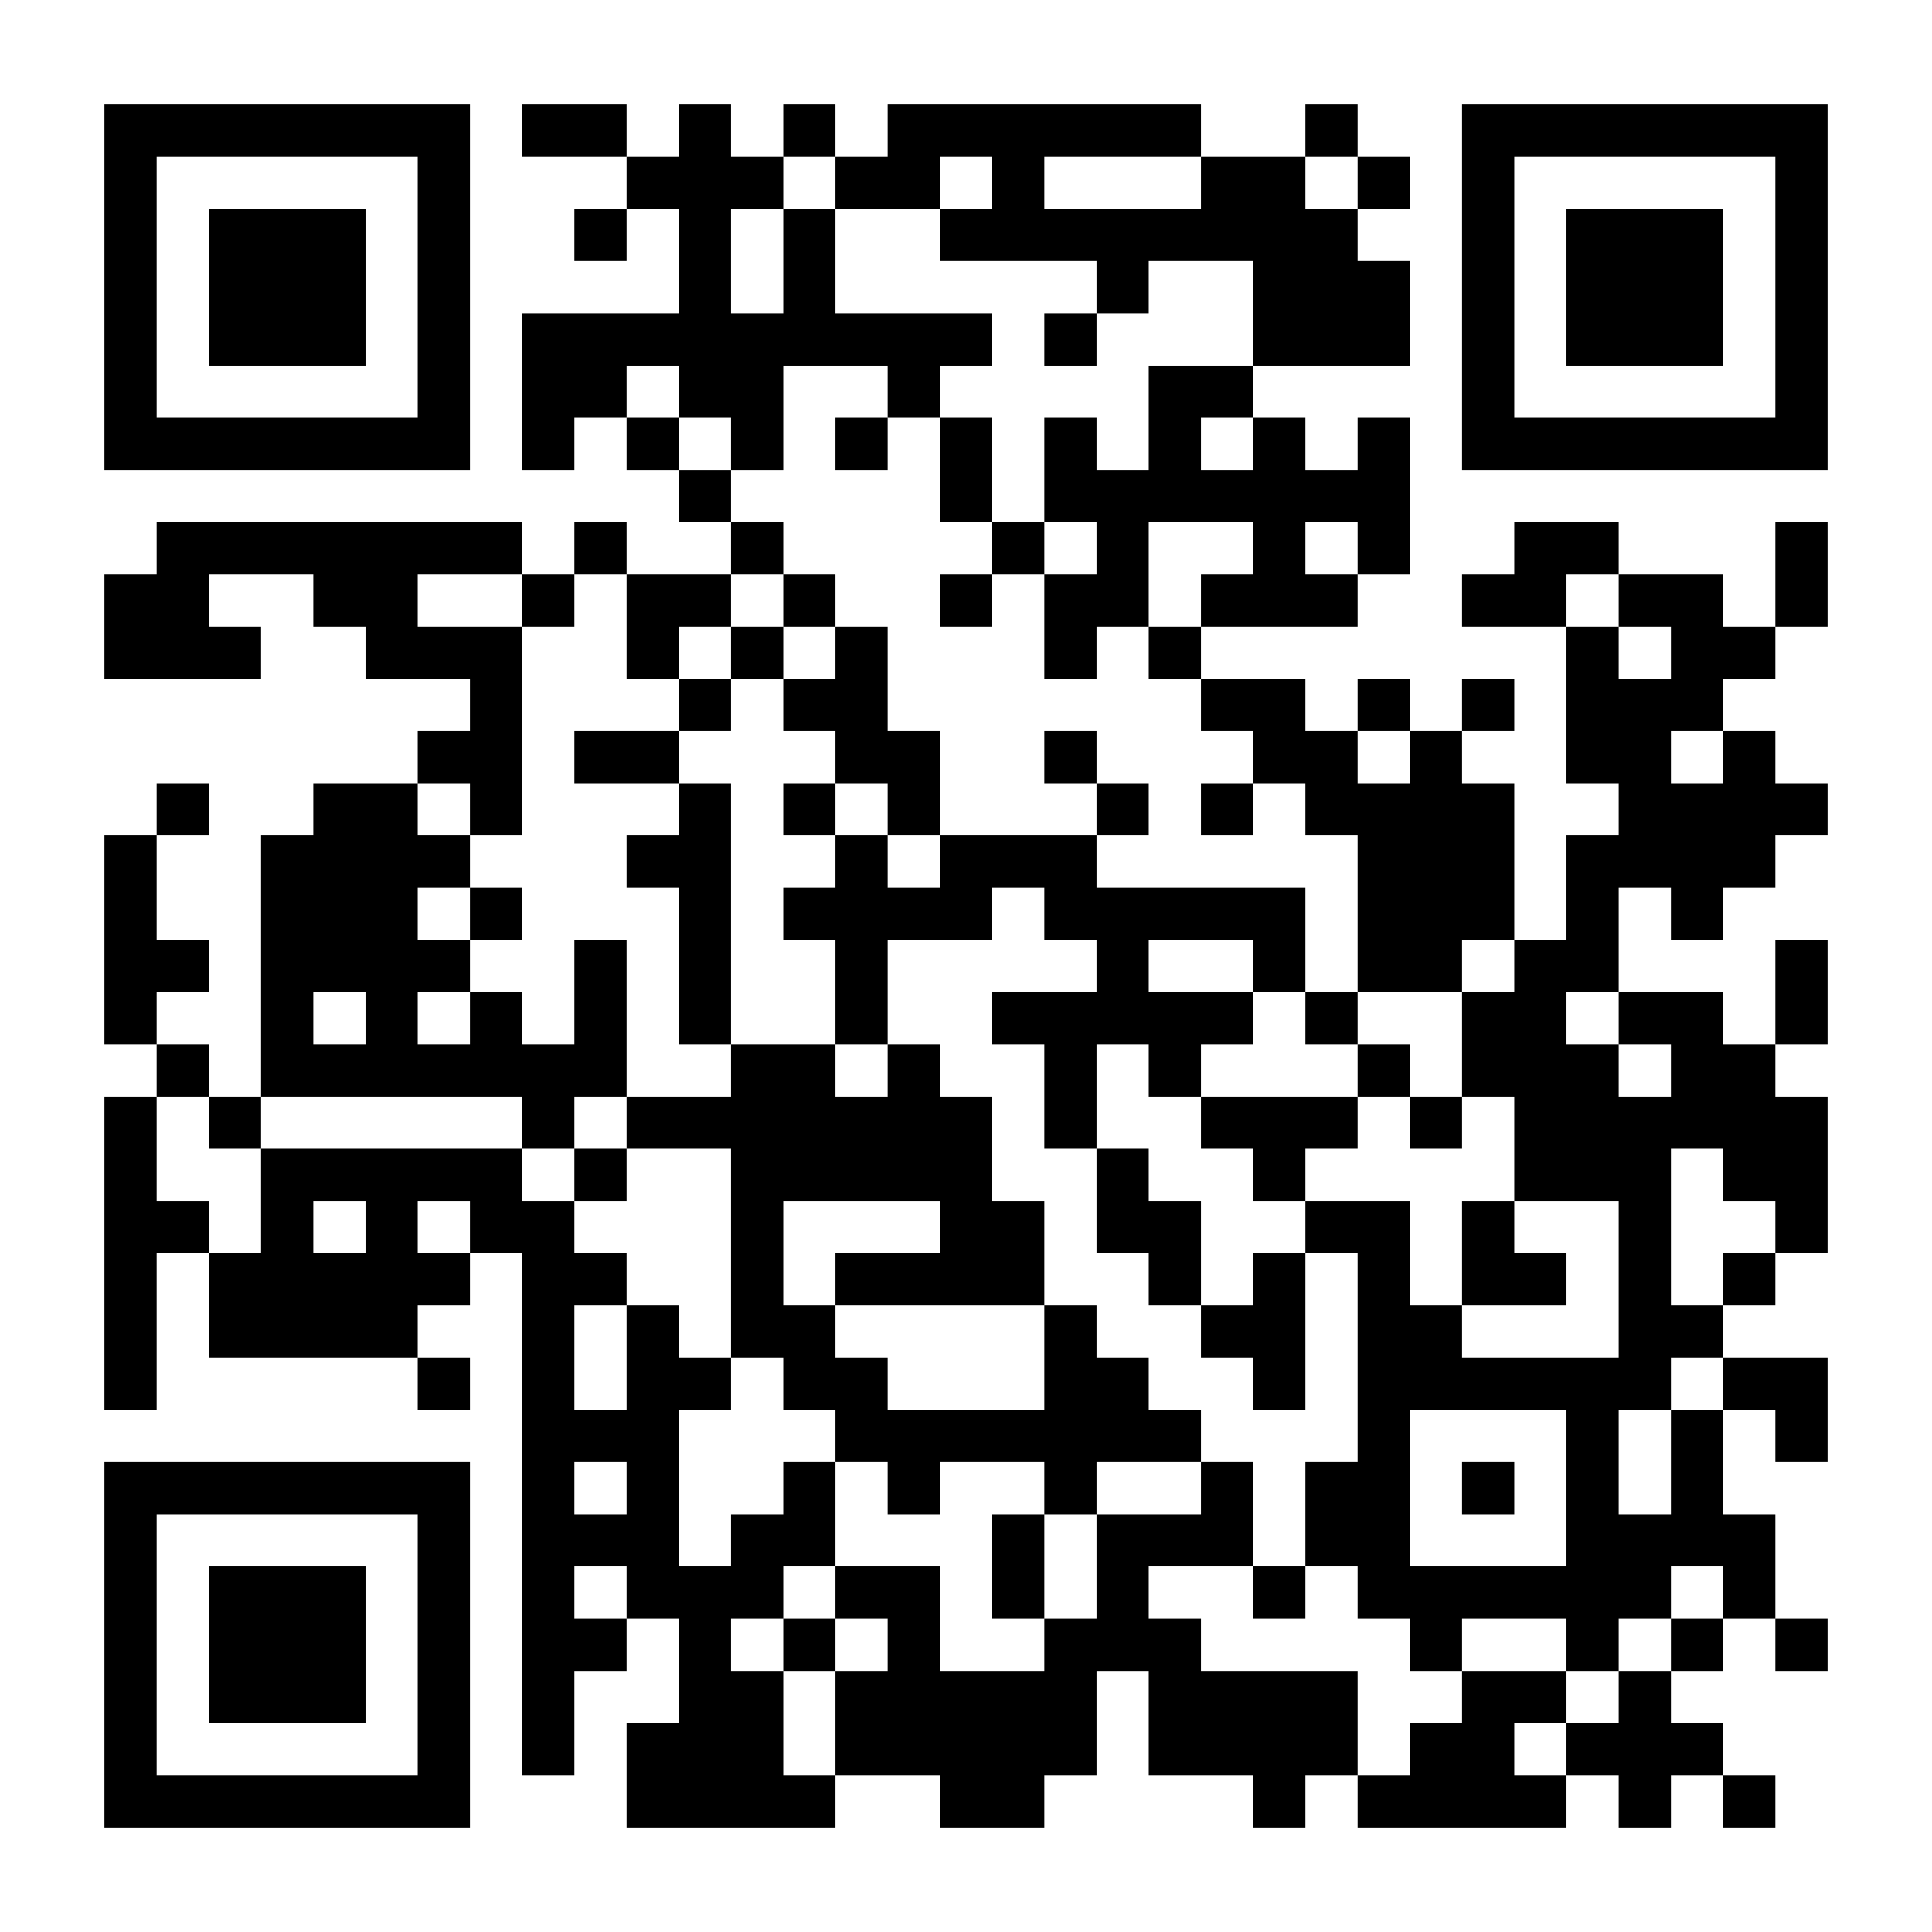 <?xml version='1.0' encoding='UTF-8'?>
<svg width="37mm" height="37mm" version="1.1" viewBox="0 0 37 37" class="ds-qrlink" xmlns="http://www.w3.org/2000/svg"><rect fill="white" x="0" y="0" width="100%" height="100%"/><path d="M2,2H3V3H2zM3,2H4V3H3zM4,2H5V3H4zM5,2H6V3H5zM6,2H7V3H6zM7,2H8V3H7zM8,2H9V3H8zM10,2H11V3H10zM11,2H12V3H11zM13,2H14V3H13zM15,2H16V3H15zM17,2H18V3H17zM18,2H19V3H18zM19,2H20V3H19zM20,2H21V3H20zM21,2H22V3H21zM22,2H23V3H22zM25,2H26V3H25zM28,2H29V3H28zM29,2H30V3H29zM30,2H31V3H30zM31,2H32V3H31zM32,2H33V3H32zM33,2H34V3H33zM34,2H35V3H34zM2,3H3V4H2zM8,3H9V4H8zM12,3H13V4H12zM13,3H14V4H13zM14,3H15V4H14zM16,3H17V4H16zM17,3H18V4H17zM19,3H20V4H19zM23,3H24V4H23zM24,3H25V4H24zM26,3H27V4H26zM28,3H29V4H28zM34,3H35V4H34zM2,4H3V5H2zM4,4H5V5H4zM5,4H6V5H5zM6,4H7V5H6zM8,4H9V5H8zM11,4H12V5H11zM13,4H14V5H13zM15,4H16V5H15zM18,4H19V5H18zM19,4H20V5H19zM20,4H21V5H20zM21,4H22V5H21zM22,4H23V5H22zM23,4H24V5H23zM24,4H25V5H24zM25,4H26V5H25zM28,4H29V5H28zM30,4H31V5H30zM31,4H32V5H31zM32,4H33V5H32zM34,4H35V5H34zM2,5H3V6H2zM4,5H5V6H4zM5,5H6V6H5zM6,5H7V6H6zM8,5H9V6H8zM13,5H14V6H13zM15,5H16V6H15zM21,5H22V6H21zM24,5H25V6H24zM25,5H26V6H25zM26,5H27V6H26zM28,5H29V6H28zM30,5H31V6H30zM31,5H32V6H31zM32,5H33V6H32zM34,5H35V6H34zM2,6H3V7H2zM4,6H5V7H4zM5,6H6V7H5zM6,6H7V7H6zM8,6H9V7H8zM10,6H11V7H10zM11,6H12V7H11zM12,6H13V7H12zM13,6H14V7H13zM14,6H15V7H14zM15,6H16V7H15zM16,6H17V7H16zM17,6H18V7H17zM18,6H19V7H18zM20,6H21V7H20zM24,6H25V7H24zM25,6H26V7H25zM26,6H27V7H26zM28,6H29V7H28zM30,6H31V7H30zM31,6H32V7H31zM32,6H33V7H32zM34,6H35V7H34zM2,7H3V8H2zM8,7H9V8H8zM10,7H11V8H10zM11,7H12V8H11zM13,7H14V8H13zM14,7H15V8H14zM17,7H18V8H17zM22,7H23V8H22zM23,7H24V8H23zM28,7H29V8H28zM34,7H35V8H34zM2,8H3V9H2zM3,8H4V9H3zM4,8H5V9H4zM5,8H6V9H5zM6,8H7V9H6zM7,8H8V9H7zM8,8H9V9H8zM10,8H11V9H10zM12,8H13V9H12zM14,8H15V9H14zM16,8H17V9H16zM18,8H19V9H18zM20,8H21V9H20zM22,8H23V9H22zM24,8H25V9H24zM26,8H27V9H26zM28,8H29V9H28zM29,8H30V9H29zM30,8H31V9H30zM31,8H32V9H31zM32,8H33V9H32zM33,8H34V9H33zM34,8H35V9H34zM13,9H14V10H13zM18,9H19V10H18zM20,9H21V10H20zM21,9H22V10H21zM22,9H23V10H22zM23,9H24V10H23zM24,9H25V10H24zM25,9H26V10H25zM26,9H27V10H26zM3,10H4V11H3zM4,10H5V11H4zM5,10H6V11H5zM6,10H7V11H6zM7,10H8V11H7zM8,10H9V11H8zM9,10H10V11H9zM11,10H12V11H11zM14,10H15V11H14zM19,10H20V11H19zM21,10H22V11H21zM24,10H25V11H24zM26,10H27V11H26zM29,10H30V11H29zM30,10H31V11H30zM34,10H35V11H34zM2,11H3V12H2zM3,11H4V12H3zM6,11H7V12H6zM7,11H8V12H7zM10,11H11V12H10zM12,11H13V12H12zM13,11H14V12H13zM15,11H16V12H15zM18,11H19V12H18zM20,11H21V12H20zM21,11H22V12H21zM23,11H24V12H23zM24,11H25V12H24zM25,11H26V12H25zM28,11H29V12H28zM29,11H30V12H29zM31,11H32V12H31zM32,11H33V12H32zM34,11H35V12H34zM2,12H3V13H2zM3,12H4V13H3zM4,12H5V13H4zM7,12H8V13H7zM8,12H9V13H8zM9,12H10V13H9zM12,12H13V13H12zM14,12H15V13H14zM16,12H17V13H16zM20,12H21V13H20zM22,12H23V13H22zM30,12H31V13H30zM32,12H33V13H32zM33,12H34V13H33zM9,13H10V14H9zM13,13H14V14H13zM15,13H16V14H15zM16,13H17V14H16zM23,13H24V14H23zM24,13H25V14H24zM26,13H27V14H26zM28,13H29V14H28zM30,13H31V14H30zM31,13H32V14H31zM32,13H33V14H32zM8,14H9V15H8zM9,14H10V15H9zM11,14H12V15H11zM12,14H13V15H12zM16,14H17V15H16zM17,14H18V15H17zM20,14H21V15H20zM24,14H25V15H24zM25,14H26V15H25zM27,14H28V15H27zM30,14H31V15H30zM31,14H32V15H31zM33,14H34V15H33zM3,15H4V16H3zM6,15H7V16H6zM7,15H8V16H7zM9,15H10V16H9zM13,15H14V16H13zM15,15H16V16H15zM17,15H18V16H17zM21,15H22V16H21zM23,15H24V16H23zM25,15H26V16H25zM26,15H27V16H26zM27,15H28V16H27zM28,15H29V16H28zM31,15H32V16H31zM32,15H33V16H32zM33,15H34V16H33zM34,15H35V16H34zM2,16H3V17H2zM5,16H6V17H5zM6,16H7V17H6zM7,16H8V17H7zM8,16H9V17H8zM12,16H13V17H12zM13,16H14V17H13zM16,16H17V17H16zM18,16H19V17H18zM19,16H20V17H19zM20,16H21V17H20zM26,16H27V17H26zM27,16H28V17H27zM28,16H29V17H28zM30,16H31V17H30zM31,16H32V17H31zM32,16H33V17H32zM33,16H34V17H33zM2,17H3V18H2zM5,17H6V18H5zM6,17H7V18H6zM7,17H8V18H7zM9,17H10V18H9zM13,17H14V18H13zM15,17H16V18H15zM16,17H17V18H16zM17,17H18V18H17zM18,17H19V18H18zM20,17H21V18H20zM21,17H22V18H21zM22,17H23V18H22zM23,17H24V18H23zM24,17H25V18H24zM26,17H27V18H26zM27,17H28V18H27zM28,17H29V18H28zM30,17H31V18H30zM32,17H33V18H32zM2,18H3V19H2zM3,18H4V19H3zM5,18H6V19H5zM6,18H7V19H6zM7,18H8V19H7zM8,18H9V19H8zM11,18H12V19H11zM13,18H14V19H13zM16,18H17V19H16zM21,18H22V19H21zM24,18H25V19H24zM26,18H27V19H26zM27,18H28V19H27zM29,18H30V19H29zM30,18H31V19H30zM34,18H35V19H34zM2,19H3V20H2zM5,19H6V20H5zM7,19H8V20H7zM9,19H10V20H9zM11,19H12V20H11zM13,19H14V20H13zM16,19H17V20H16zM19,19H20V20H19zM20,19H21V20H20zM21,19H22V20H21zM22,19H23V20H22zM23,19H24V20H23zM25,19H26V20H25zM28,19H29V20H28zM29,19H30V20H29zM31,19H32V20H31zM32,19H33V20H32zM34,19H35V20H34zM3,20H4V21H3zM5,20H6V21H5zM6,20H7V21H6zM7,20H8V21H7zM8,20H9V21H8zM9,20H10V21H9zM10,20H11V21H10zM11,20H12V21H11zM14,20H15V21H14zM15,20H16V21H15zM17,20H18V21H17zM20,20H21V21H20zM22,20H23V21H22zM26,20H27V21H26zM28,20H29V21H28zM29,20H30V21H29zM30,20H31V21H30zM32,20H33V21H32zM33,20H34V21H33zM2,21H3V22H2zM4,21H5V22H4zM10,21H11V22H10zM12,21H13V22H12zM13,21H14V22H13zM14,21H15V22H14zM15,21H16V22H15zM16,21H17V22H16zM17,21H18V22H17zM18,21H19V22H18zM20,21H21V22H20zM23,21H24V22H23zM24,21H25V22H24zM25,21H26V22H25zM27,21H28V22H27zM29,21H30V22H29zM30,21H31V22H30zM31,21H32V22H31zM32,21H33V22H32zM33,21H34V22H33zM34,21H35V22H34zM2,22H3V23H2zM5,22H6V23H5zM6,22H7V23H6zM7,22H8V23H7zM8,22H9V23H8zM9,22H10V23H9zM11,22H12V23H11zM14,22H15V23H14zM15,22H16V23H15zM16,22H17V23H16zM17,22H18V23H17zM18,22H19V23H18zM21,22H22V23H21zM24,22H25V23H24zM29,22H30V23H29zM30,22H31V23H30zM31,22H32V23H31zM33,22H34V23H33zM34,22H35V23H34zM2,23H3V24H2zM3,23H4V24H3zM5,23H6V24H5zM7,23H8V24H7zM9,23H10V24H9zM10,23H11V24H10zM14,23H15V24H14zM18,23H19V24H18zM19,23H20V24H19zM21,23H22V24H21zM22,23H23V24H22zM25,23H26V24H25zM26,23H27V24H26zM28,23H29V24H28zM31,23H32V24H31zM34,23H35V24H34zM2,24H3V25H2zM4,24H5V25H4zM5,24H6V25H5zM6,24H7V25H6zM7,24H8V25H7zM8,24H9V25H8zM10,24H11V25H10zM11,24H12V25H11zM14,24H15V25H14zM16,24H17V25H16zM17,24H18V25H17zM18,24H19V25H18zM19,24H20V25H19zM22,24H23V25H22zM24,24H25V25H24zM26,24H27V25H26zM28,24H29V25H28zM29,24H30V25H29zM31,24H32V25H31zM33,24H34V25H33zM2,25H3V26H2zM4,25H5V26H4zM5,25H6V26H5zM6,25H7V26H6zM7,25H8V26H7zM10,25H11V26H10zM12,25H13V26H12zM14,25H15V26H14zM15,25H16V26H15zM20,25H21V26H20zM23,25H24V26H23zM24,25H25V26H24zM26,25H27V26H26zM27,25H28V26H27zM31,25H32V26H31zM32,25H33V26H32zM2,26H3V27H2zM8,26H9V27H8zM10,26H11V27H10zM12,26H13V27H12zM13,26H14V27H13zM15,26H16V27H15zM16,26H17V27H16zM20,26H21V27H20zM21,26H22V27H21zM24,26H25V27H24zM26,26H27V27H26zM27,26H28V27H27zM28,26H29V27H28zM29,26H30V27H29zM30,26H31V27H30zM31,26H32V27H31zM33,26H34V27H33zM34,26H35V27H34zM10,27H11V28H10zM11,27H12V28H11zM12,27H13V28H12zM16,27H17V28H16zM17,27H18V28H17zM18,27H19V28H18zM19,27H20V28H19zM20,27H21V28H20zM21,27H22V28H21zM22,27H23V28H22zM26,27H27V28H26zM30,27H31V28H30zM32,27H33V28H32zM34,27H35V28H34zM2,28H3V29H2zM3,28H4V29H3zM4,28H5V29H4zM5,28H6V29H5zM6,28H7V29H6zM7,28H8V29H7zM8,28H9V29H8zM10,28H11V29H10zM12,28H13V29H12zM15,28H16V29H15zM17,28H18V29H17zM20,28H21V29H20zM23,28H24V29H23zM25,28H26V29H25zM26,28H27V29H26zM28,28H29V29H28zM30,28H31V29H30zM32,28H33V29H32zM2,29H3V30H2zM8,29H9V30H8zM10,29H11V30H10zM11,29H12V30H11zM12,29H13V30H12zM14,29H15V30H14zM15,29H16V30H15zM19,29H20V30H19zM21,29H22V30H21zM22,29H23V30H22zM23,29H24V30H23zM25,29H26V30H25zM26,29H27V30H26zM30,29H31V30H30zM31,29H32V30H31zM32,29H33V30H32zM33,29H34V30H33zM2,30H3V31H2zM4,30H5V31H4zM5,30H6V31H5zM6,30H7V31H6zM8,30H9V31H8zM10,30H11V31H10zM12,30H13V31H12zM13,30H14V31H13zM14,30H15V31H14zM16,30H17V31H16zM17,30H18V31H17zM19,30H20V31H19zM21,30H22V31H21zM24,30H25V31H24zM26,30H27V31H26zM27,30H28V31H27zM28,30H29V31H28zM29,30H30V31H29zM30,30H31V31H30zM31,30H32V31H31zM33,30H34V31H33zM2,31H3V32H2zM4,31H5V32H4zM5,31H6V32H5zM6,31H7V32H6zM8,31H9V32H8zM10,31H11V32H10zM11,31H12V32H11zM13,31H14V32H13zM15,31H16V32H15zM17,31H18V32H17zM20,31H21V32H20zM21,31H22V32H21zM22,31H23V32H22zM27,31H28V32H27zM30,31H31V32H30zM32,31H33V32H32zM34,31H35V32H34zM2,32H3V33H2zM4,32H5V33H4zM5,32H6V33H5zM6,32H7V33H6zM8,32H9V33H8zM10,32H11V33H10zM13,32H14V33H13zM14,32H15V33H14zM16,32H17V33H16zM17,32H18V33H17zM18,32H19V33H18zM19,32H20V33H19zM20,32H21V33H20zM22,32H23V33H22zM23,32H24V33H23zM24,32H25V33H24zM25,32H26V33H25zM28,32H29V33H28zM29,32H30V33H29zM31,32H32V33H31zM2,33H3V34H2zM8,33H9V34H8zM10,33H11V34H10zM12,33H13V34H12zM13,33H14V34H13zM14,33H15V34H14zM16,33H17V34H16zM17,33H18V34H17zM18,33H19V34H18zM19,33H20V34H19zM20,33H21V34H20zM22,33H23V34H22zM23,33H24V34H23zM24,33H25V34H24zM25,33H26V34H25zM27,33H28V34H27zM28,33H29V34H28zM30,33H31V34H30zM31,33H32V34H31zM32,33H33V34H32zM2,34H3V35H2zM3,34H4V35H3zM4,34H5V35H4zM5,34H6V35H5zM6,34H7V35H6zM7,34H8V35H7zM8,34H9V35H8zM12,34H13V35H12zM13,34H14V35H13zM14,34H15V35H14zM15,34H16V35H15zM18,34H19V35H18zM19,34H20V35H19zM24,34H25V35H24zM26,34H27V35H26zM27,34H28V35H27zM28,34H29V35H28zM29,34H30V35H29zM31,34H32V35H31zM33,34H34V35H33z" id="qr-path" fill="#000000" fill-opacity="1" fill-rule="nonzero" stroke="none"/></svg>